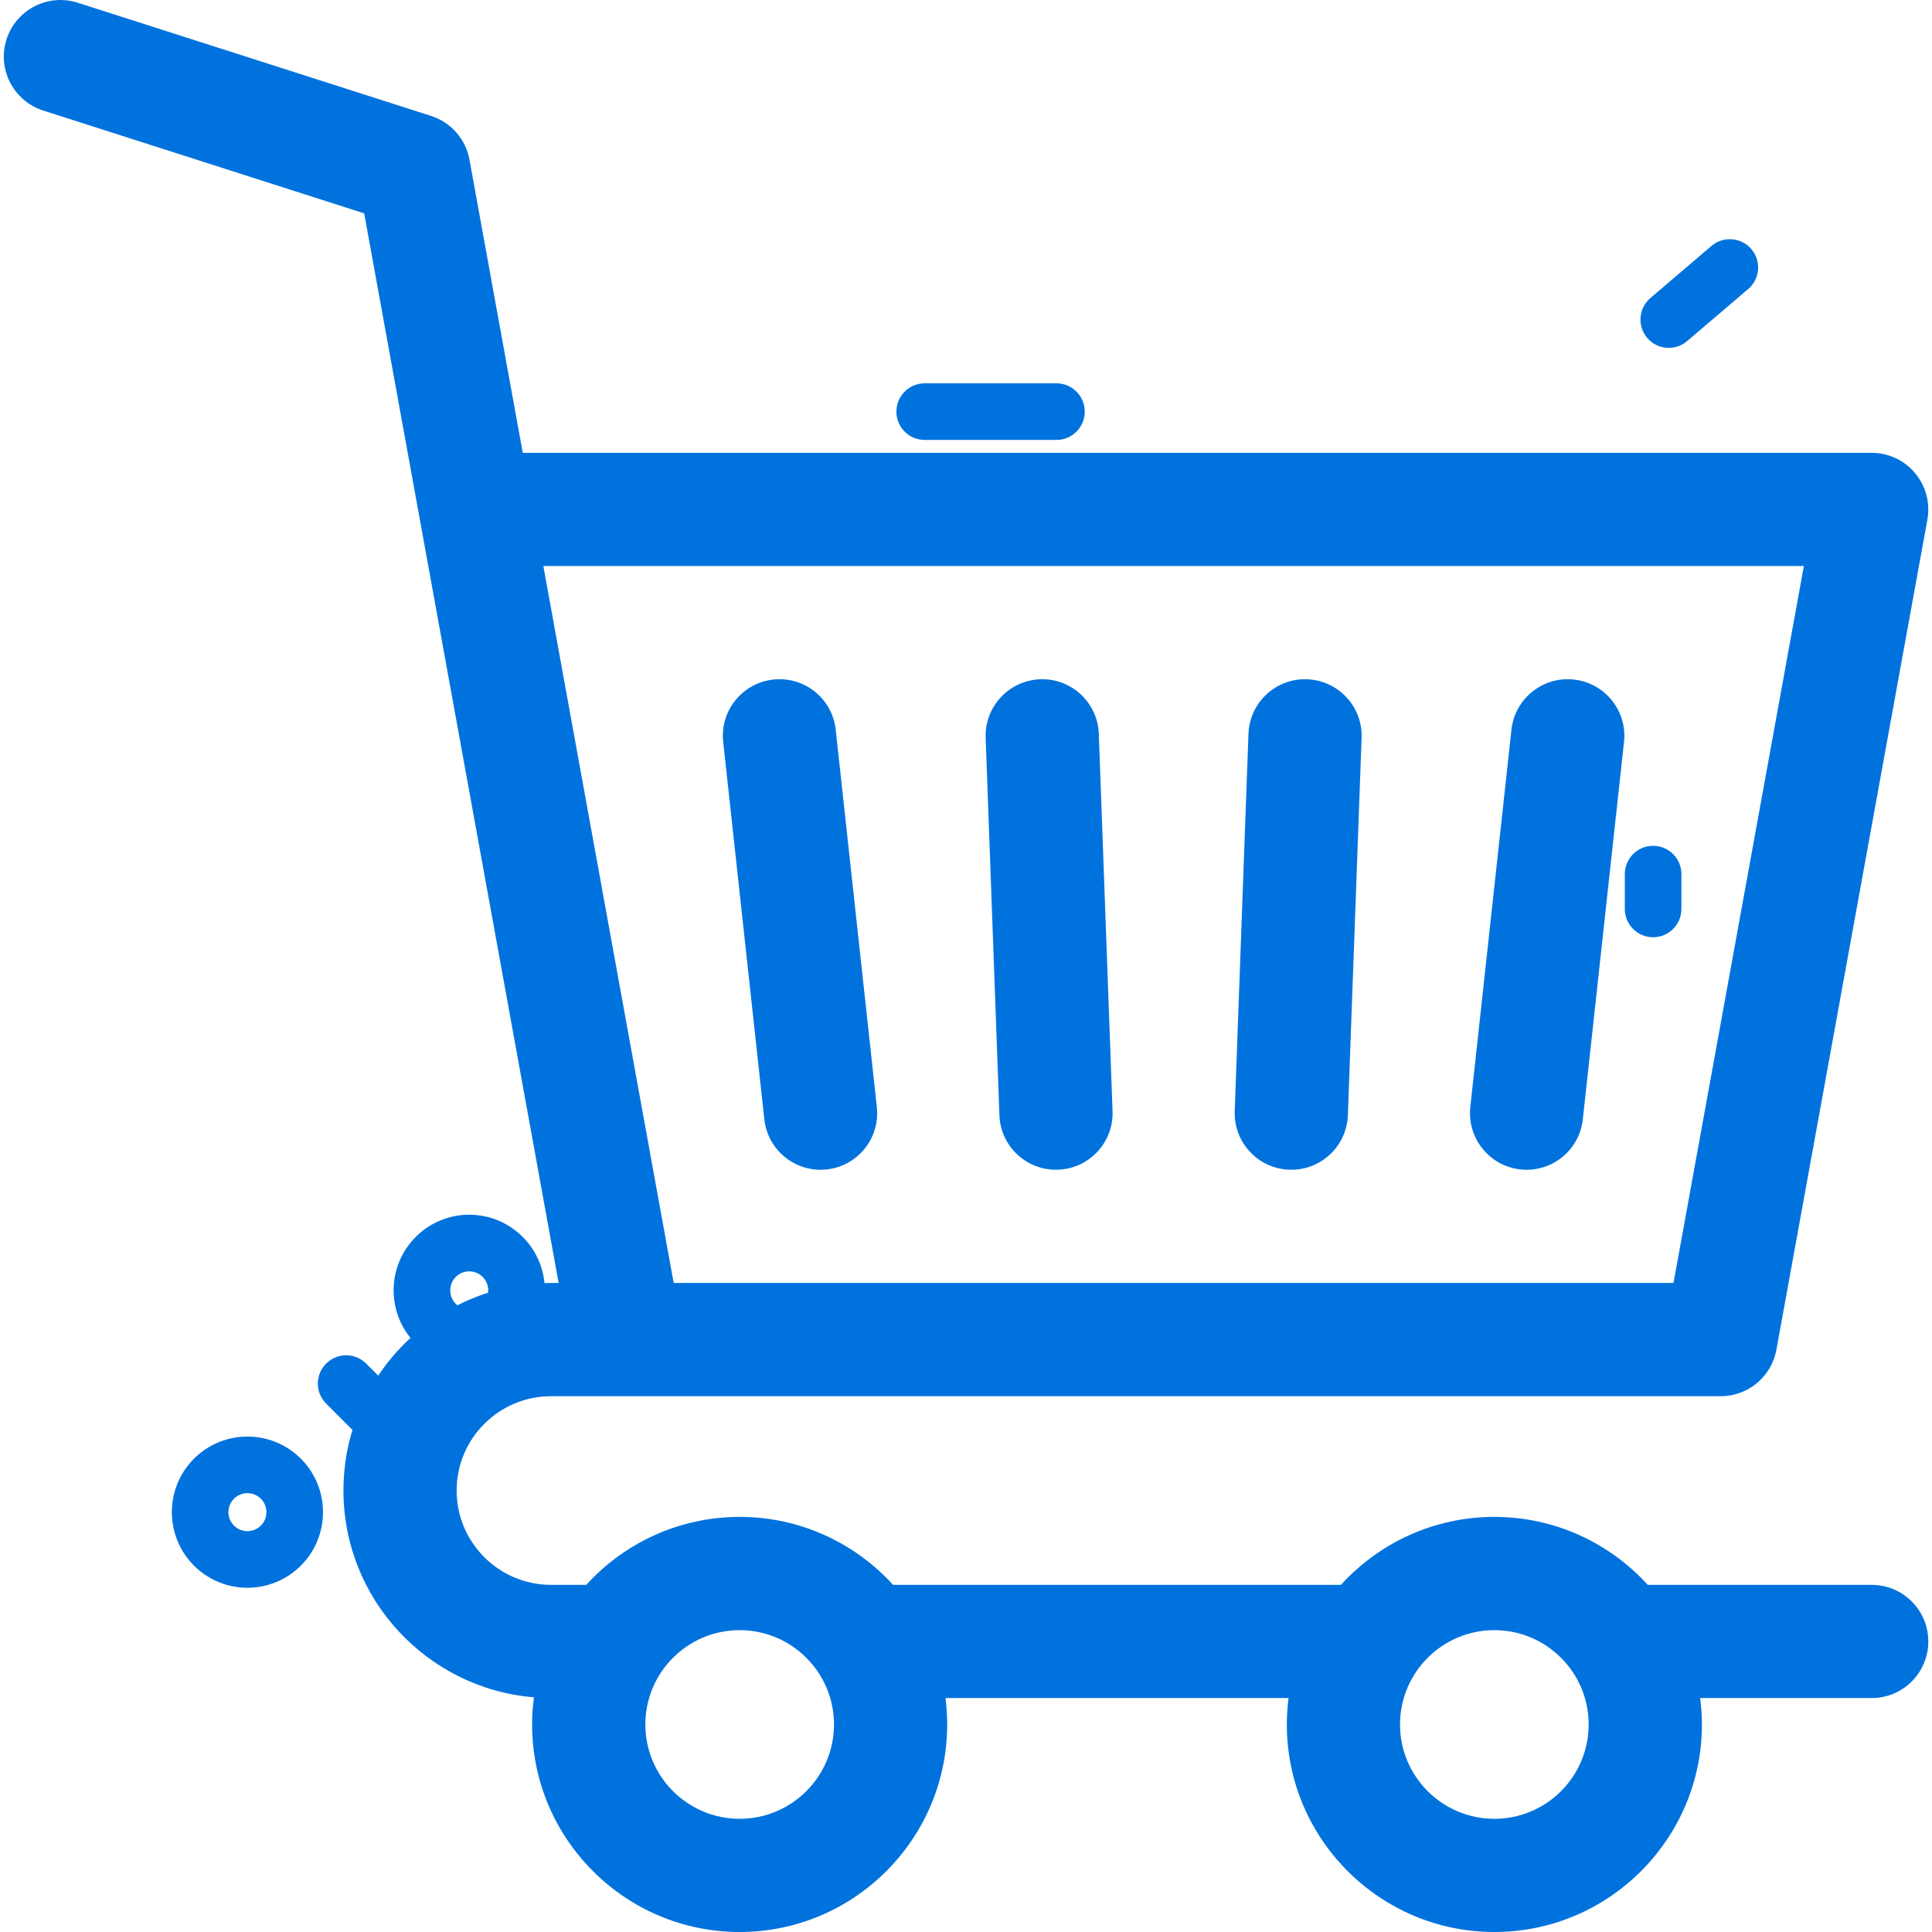 <svg width="34" height="34" viewBox="0 0 34 34" fill="none" xmlns="http://www.w3.org/2000/svg">
<g clip-path="url(#clip0_185_808)">
<path d="M30.766 5.086C30.975 4.907 31 4.593 30.821 4.384C30.643 4.175 30.328 4.15 30.119 4.328L29.044 5.245C28.835 5.424 28.81 5.738 28.988 5.947C29.087 6.063 29.227 6.122 29.367 6.122C29.482 6.122 29.597 6.083 29.69 6.003L30.766 5.086Z" fill="#0072DE"/>
<path d="M28.594 15.383V15.996C28.594 16.271 28.817 16.494 29.092 16.494C29.367 16.494 29.59 16.271 29.59 15.996V15.383C29.59 15.108 29.367 14.885 29.092 14.885C28.817 14.885 28.594 15.108 28.594 15.383Z" fill="#0072DE"/>
<path d="M3.413 25.671C2.895 26.189 2.895 27.033 3.413 27.552C3.933 28.072 4.775 28.072 5.295 27.552C5.814 27.033 5.814 26.189 5.295 25.671C4.775 25.151 3.933 25.151 3.413 25.671ZM4.591 26.848C4.46 26.978 4.249 26.979 4.118 26.848C3.987 26.718 3.987 26.505 4.118 26.375C4.248 26.245 4.459 26.244 4.591 26.375C4.721 26.505 4.721 26.718 4.591 26.848Z" fill="#0072DE"/>
<path d="M9.198 23.649C9.718 23.129 9.718 22.287 9.198 21.767C8.678 21.247 7.837 21.247 7.317 21.767C6.797 22.287 6.797 23.129 7.317 23.649C7.837 24.169 8.678 24.169 9.198 23.649ZM8.021 22.472C8.152 22.341 8.363 22.341 8.494 22.472V22.472C8.625 22.602 8.625 22.814 8.494 22.945C8.363 23.075 8.152 23.075 8.021 22.945C7.891 22.814 7.89 22.603 8.021 22.472Z" fill="#0072DE"/>
<path d="M5.74 23.997C5.545 24.191 5.545 24.507 5.74 24.701L6.264 25.226C6.362 25.323 6.489 25.372 6.616 25.372C6.744 25.372 6.871 25.323 6.969 25.226C7.163 25.032 7.163 24.716 6.969 24.522L6.444 23.997C6.249 23.802 5.934 23.802 5.74 23.997Z" fill="#0072DE"/>
<path d="M16.273 7.742H18.592C18.867 7.742 19.09 7.519 19.09 7.244C19.09 6.969 18.867 6.746 18.592 6.746H16.273C15.998 6.746 15.775 6.969 15.775 7.244C15.775 7.519 15.998 7.742 16.273 7.742Z" fill="#0072DE"/>
<g clip-path="url(#clip1_185_808)">
<path d="M32.938 27.891H28.998C28.33 27.157 27.367 26.695 26.298 26.695C25.229 26.695 24.266 27.157 23.598 27.891H15.717C15.049 27.157 14.086 26.695 13.017 26.695C11.948 26.695 10.985 27.157 10.317 27.891H9.697C8.781 27.891 8.036 27.146 8.036 26.231C8.036 25.315 8.781 24.571 9.697 24.571H30.282C30.764 24.571 31.176 24.226 31.262 23.753L33.919 9.143C33.971 8.853 33.892 8.554 33.703 8.327C33.514 8.1 33.234 7.969 32.938 7.969H9.2L8.262 2.81C8.196 2.448 7.936 2.152 7.586 2.04L1.368 0.048C0.844 -0.12 0.283 0.169 0.115 0.692C-0.053 1.216 0.236 1.777 0.76 1.945L6.409 3.755L9.831 22.578H9.697C7.683 22.578 6.044 24.217 6.044 26.231C6.044 28.144 7.523 29.717 9.397 29.87C9.376 30.026 9.364 30.186 9.364 30.348C9.364 32.361 11.003 34 13.017 34C15.031 34 16.669 32.361 16.669 30.348C16.669 30.19 16.658 30.035 16.639 29.883H22.676C22.657 30.035 22.646 30.19 22.646 30.348C22.646 32.361 24.284 34 26.298 34C28.312 34 29.951 32.361 29.951 30.348C29.951 30.19 29.939 30.035 29.92 29.883H32.938C33.489 29.883 33.935 29.437 33.935 28.887C33.935 28.337 33.489 27.891 32.938 27.891ZM31.745 9.961L29.451 22.578H11.856L9.562 9.961H31.745ZM13.017 32.008C12.101 32.008 11.357 31.263 11.357 30.348C11.357 29.432 12.101 28.688 13.017 28.688C13.932 28.688 14.677 29.432 14.677 30.348C14.677 31.263 13.932 32.008 13.017 32.008ZM26.298 32.008C25.383 32.008 24.638 31.263 24.638 30.348C24.638 29.432 25.383 28.688 26.298 28.688C27.214 28.688 27.958 29.432 27.958 30.348C27.958 31.263 27.214 32.008 26.298 32.008Z" fill="#0072DE"/>
<path d="M26.757 20.58C27.304 20.64 27.796 20.245 27.855 19.698L28.58 13.057C28.64 12.511 28.245 12.019 27.698 11.959C27.151 11.899 26.659 12.294 26.599 12.841L25.875 19.482C25.816 20.029 26.21 20.52 26.757 20.58Z" fill="#0072DE"/>
<path d="M22.688 20.585C23.238 20.605 23.7 20.176 23.72 19.626L23.962 12.985C23.982 12.436 23.552 11.974 23.002 11.954C22.453 11.934 21.991 12.363 21.971 12.913L21.729 19.554C21.709 20.103 22.139 20.565 22.688 20.585Z" fill="#0072DE"/>
<path d="M18.619 20.585C19.169 20.565 19.599 20.104 19.579 19.554L19.337 12.913C19.317 12.363 18.855 11.934 18.306 11.954C17.756 11.974 17.326 12.436 17.346 12.985L17.588 19.626C17.608 20.176 18.07 20.605 18.619 20.585Z" fill="#0072DE"/>
<path d="M12.727 13.057L13.451 19.698C13.511 20.245 14.002 20.64 14.549 20.58C15.096 20.52 15.491 20.029 15.431 19.482L14.707 12.841C14.648 12.294 14.156 11.899 13.609 11.959C13.062 12.019 12.667 12.511 12.727 13.057Z" fill="#0072DE"/>
</g>
</g>
<defs>
<clipPath id="clip0_185_808">
<rect width="34" height="34" fill="white"/>
</clipPath>
<clipPath id="clip1_185_808">
<rect width="34" height="34" fill="white" transform="translate(0.001)"/>
</clipPath>
</defs>
</svg>
